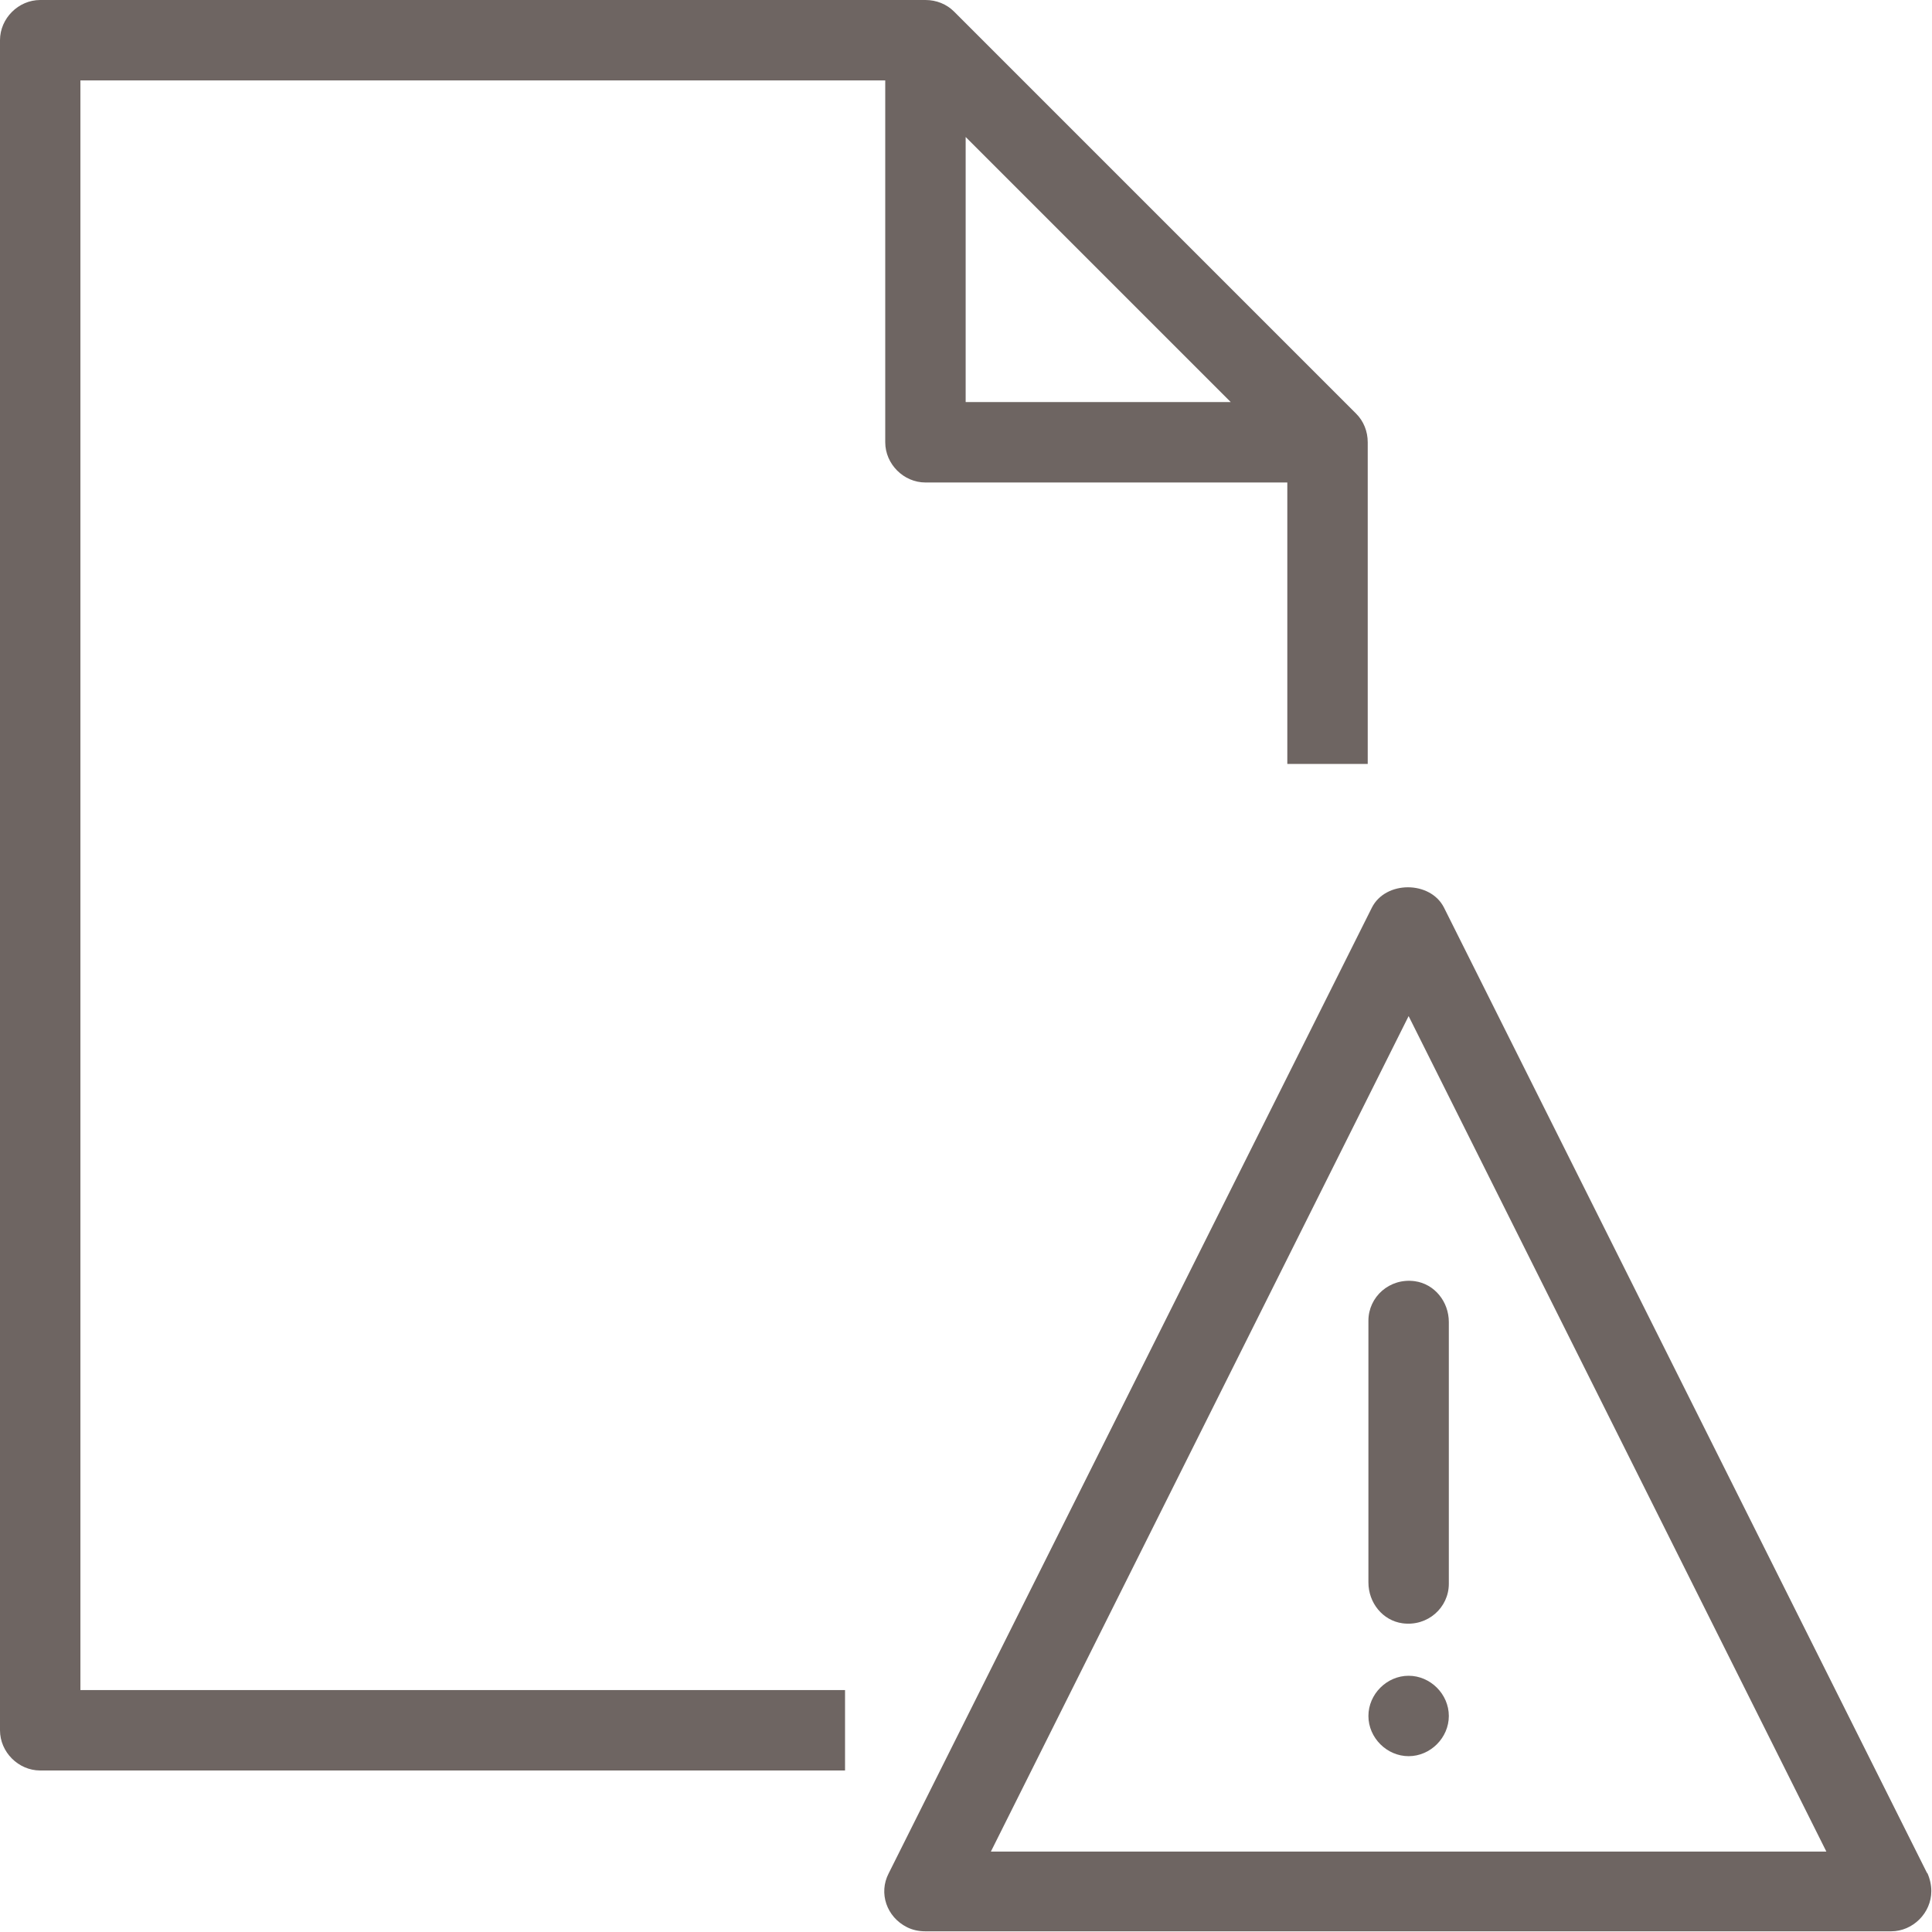 <?xml version="1.0" encoding="UTF-8"?>
<svg id="Layer_2" data-name="Layer 2" xmlns="http://www.w3.org/2000/svg" viewBox="0 0 28.35 28.35">
  <defs>
    <style>
      .cls-1 {
        fill: #6e6562;
      }
    </style>
  </defs>
  <g id="Layer_1-2" data-name="Layer 1">
    <g>
      <path class="cls-1" d="M1.18,1.18h11.81v5.31c0,.32.27.59.59.59h5.31v4.13h1.18v-4.72c0-.16-.06-.31-.17-.42L14,.17c-.11-.11-.26-.17-.42-.17H.59c-.32,0-.59.27-.59.59v24.8c0,.32.27.59.59.59h11.81v-1.18H1.18V1.18ZM14.17,2.01l3.89,3.89h-3.89v-3.89Z"/>
      <path class="cls-1" d="M28.28,27.49l-7.09-14.17c-.2-.4-.86-.4-1.06,0l-7.09,14.17c-.15.29-.03.64.27.79.08.04.17.06.27.06h14.17c.32,0,.59-.27.59-.59,0-.09-.02-.18-.06-.27ZM14.54,27.17l6.13-12.26,6.13,12.26h-12.26Z"/>
      <path class="cls-1" d="M20.08,19.38v3.84c0,.3.21.56.5.6.37.05.68-.23.68-.58v-3.84c0-.3-.21-.56-.5-.6-.37-.05-.68.23-.68.58Z"/>
      <path class="cls-1" d="M20.67,24.59c-.32,0-.59.27-.59.59s.27.59.59.59.59-.27.59-.59-.27-.59-.59-.59Z"/>
    </g>
  </g>
</svg>